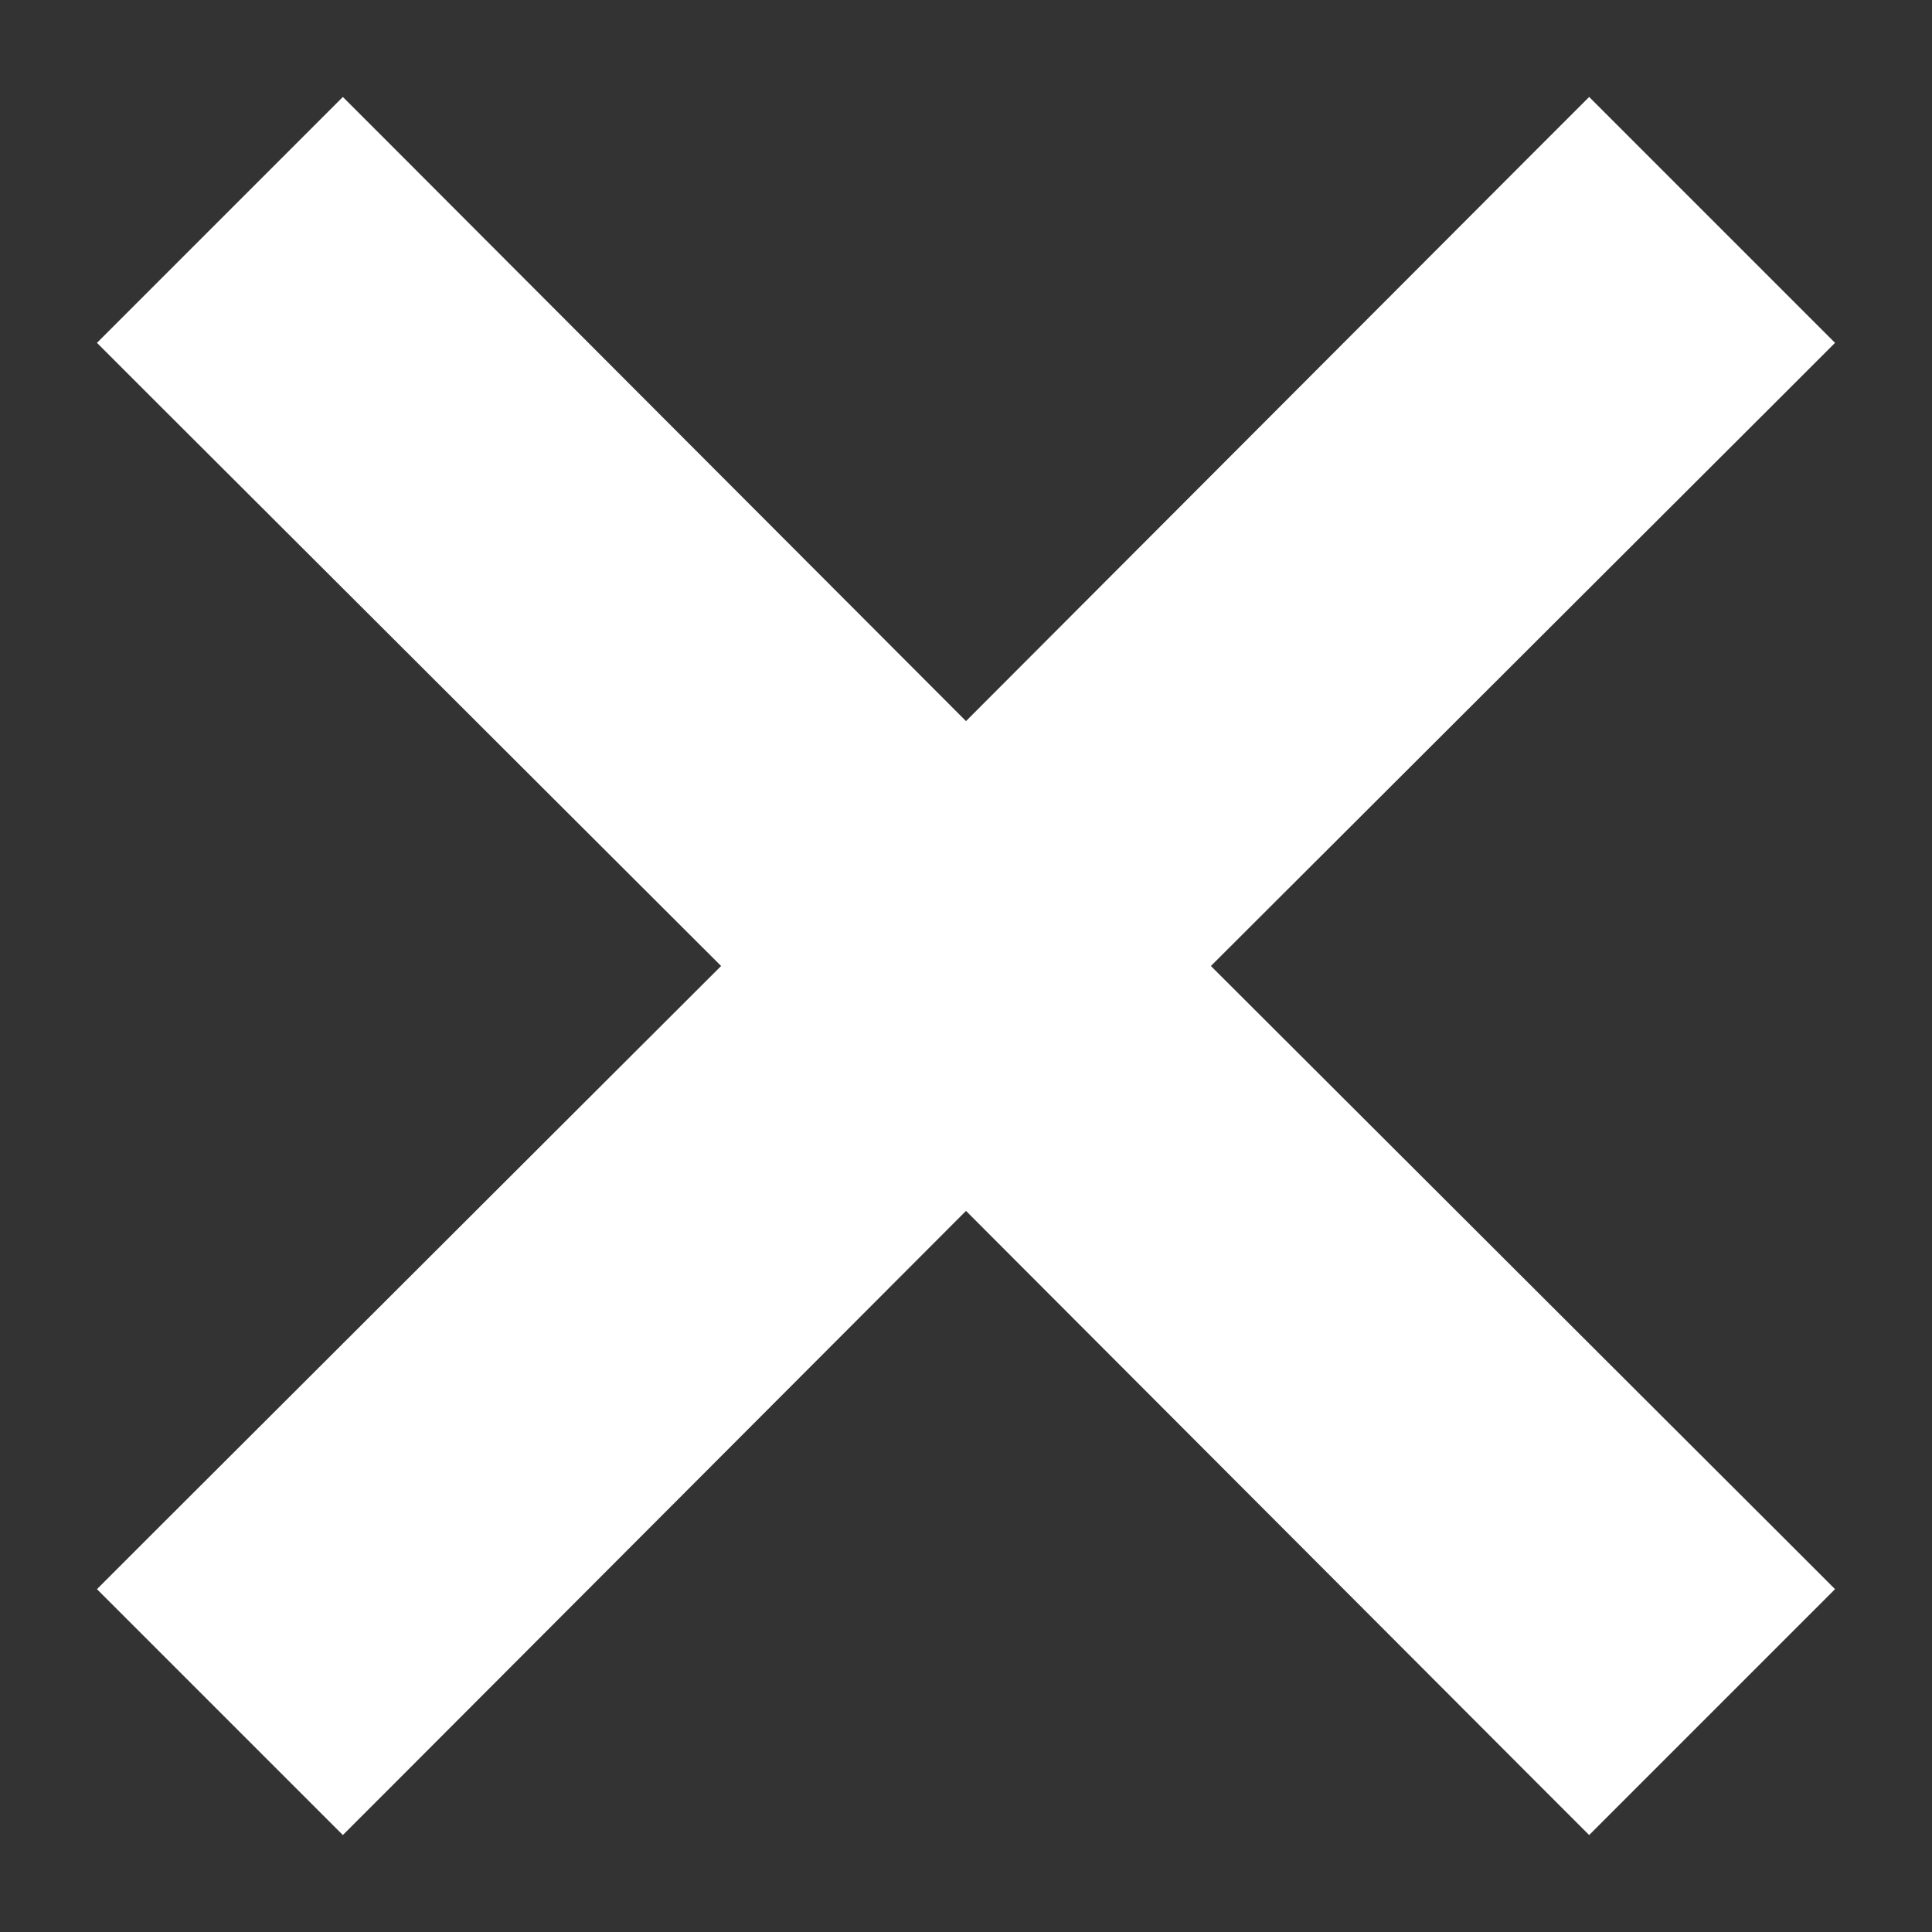 <svg width="13" height="13" viewBox="0 0 13 13" fill="none" xmlns="http://www.w3.org/2000/svg">
<rect x="0" y="0" width="13" height="13" fill="#333333" stroke="none"/>
<path d="M11.817 2.484L11.994 2.307L11.817 2.13L10.87 1.183L10.693 1.006L10.516 1.183L6.5 5.206L2.484 1.183L2.307 1.006L2.13 1.183L1.183 2.13L1.006 2.307L1.183 2.484L5.206 6.5L1.183 10.516L1.006 10.693L1.183 10.87L2.13 11.817L2.307 11.994L2.484 11.817L6.5 7.794L10.516 11.817L10.693 11.994L10.87 11.817L11.817 10.87L11.994 10.693L11.817 10.516L7.794 6.5L11.817 2.484Z" fill="white" stroke="white" stroke-width="0.5"/>
</svg>
